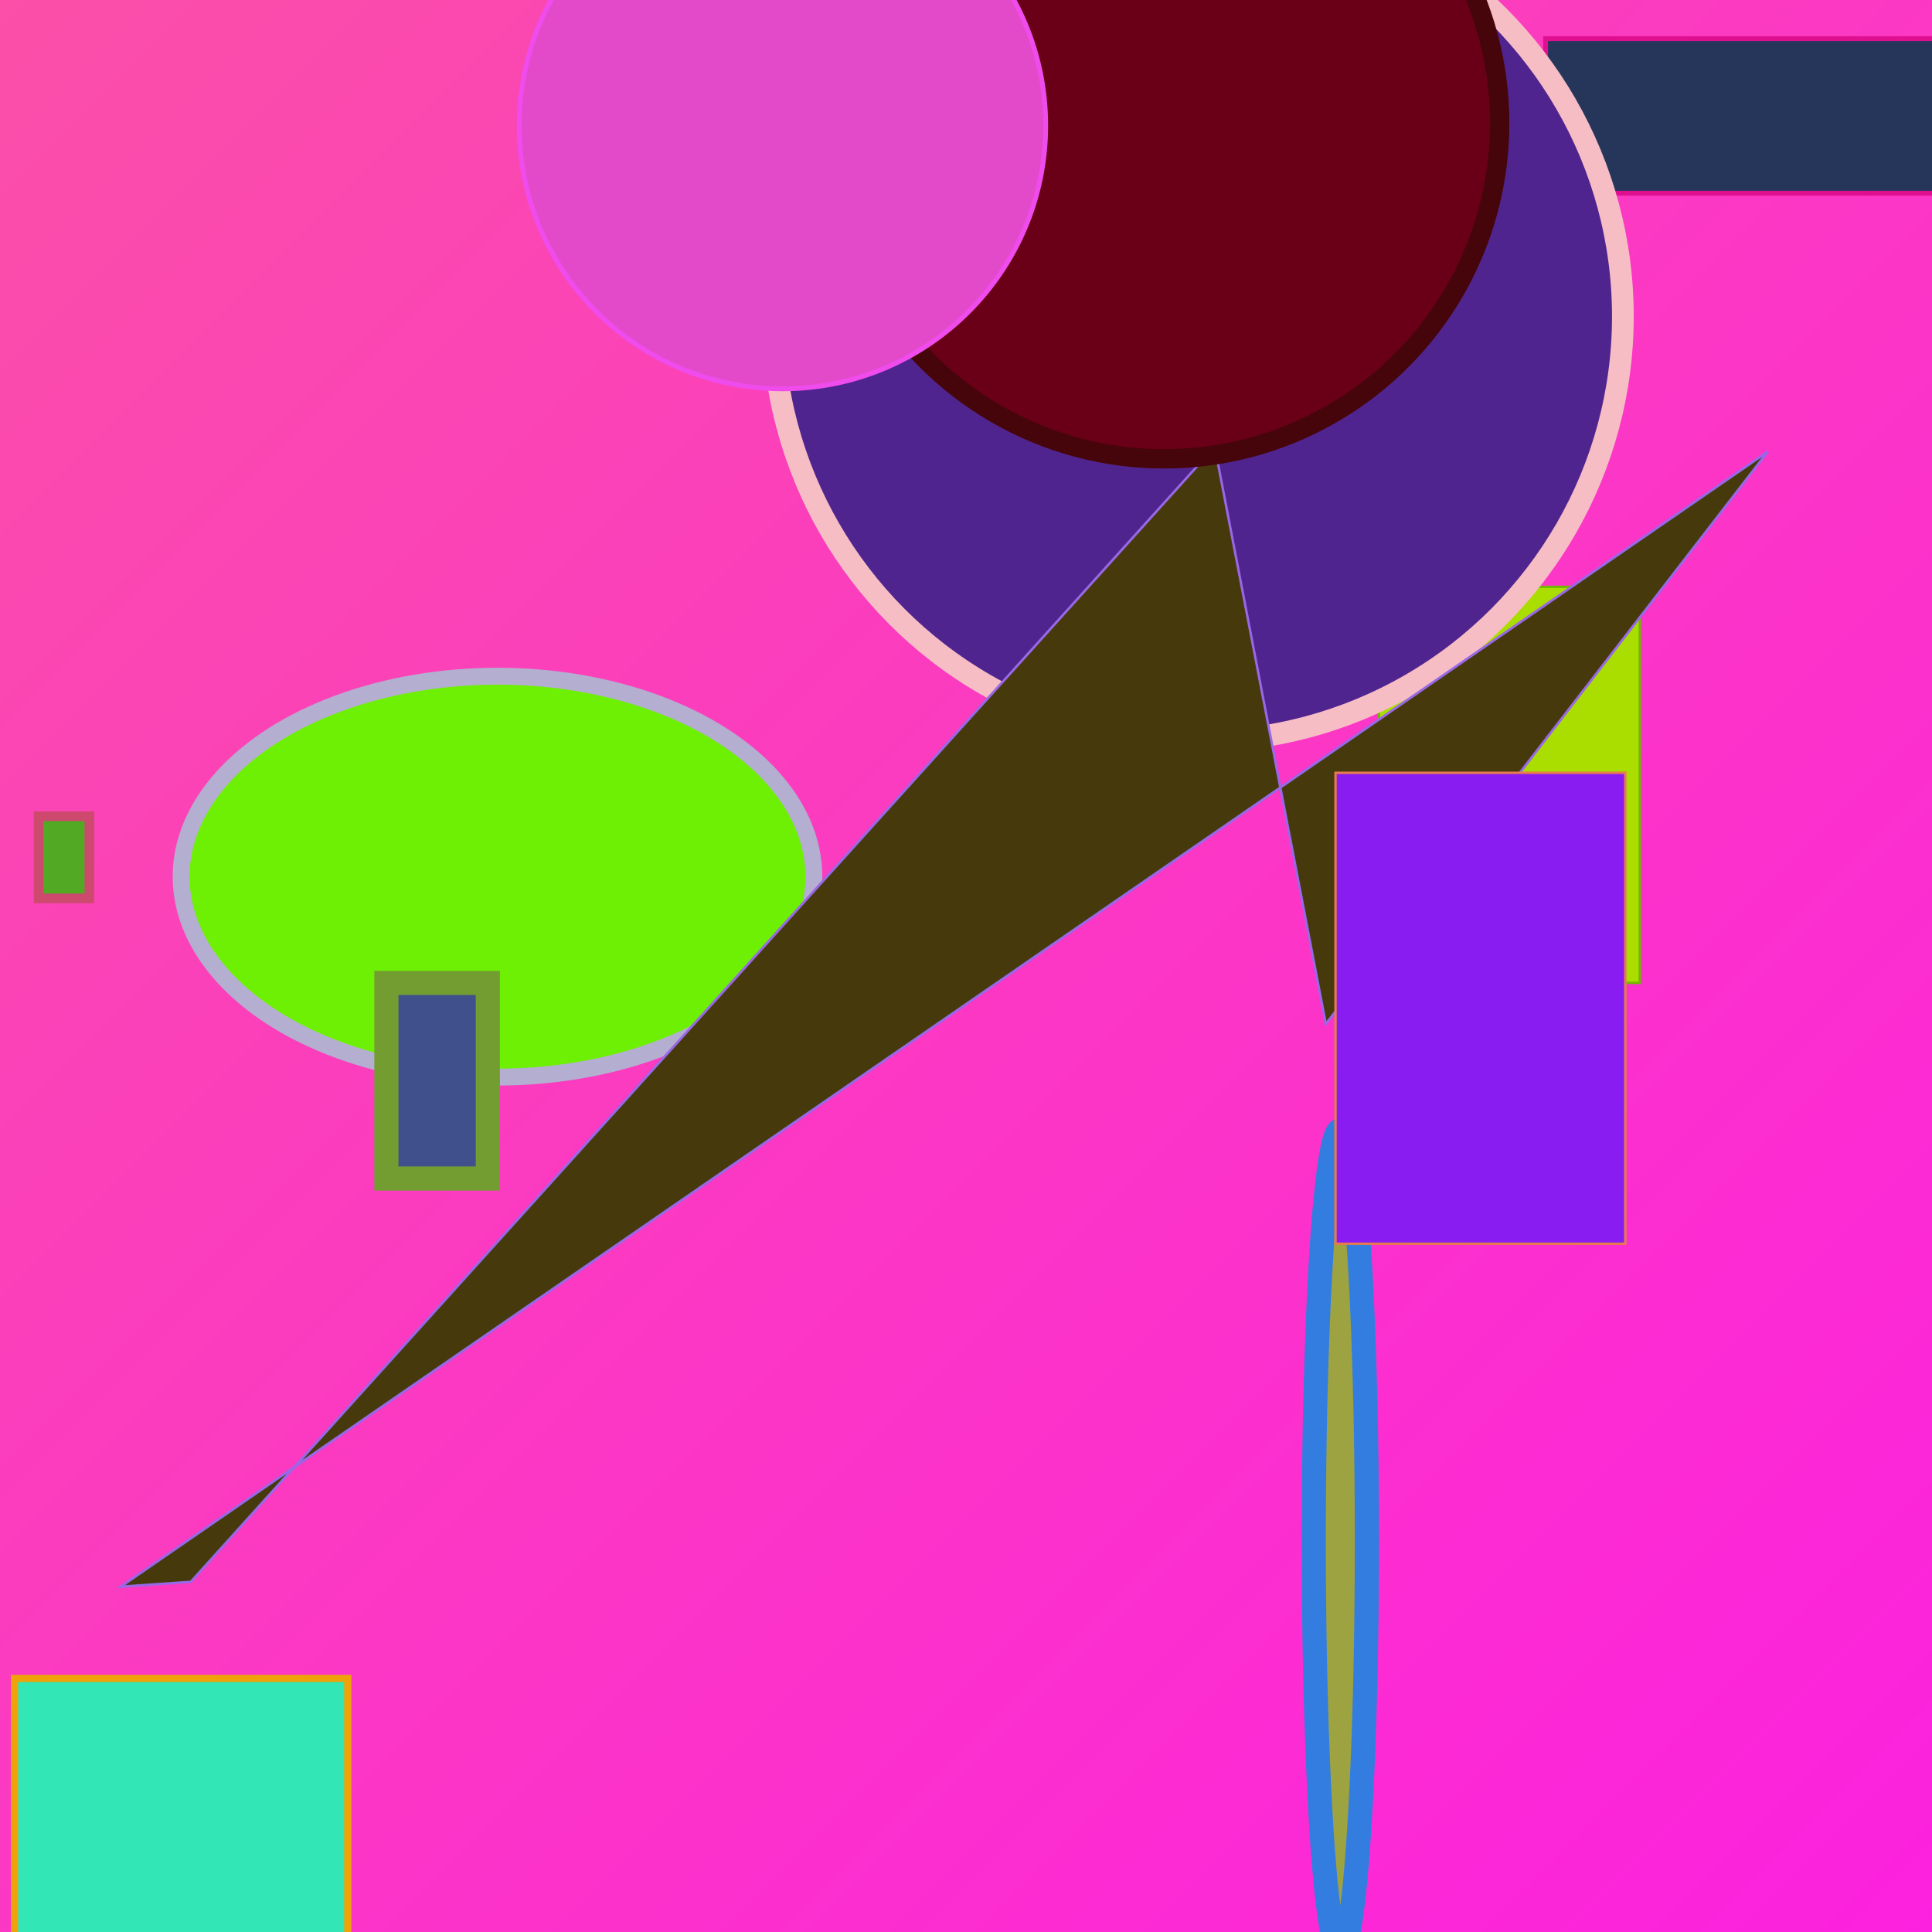 <svg xmlns="http://www.w3.org/2000/svg" viewBox="0 0 800 800" preserveAspectRatio="xMidYMid meet"><defs><linearGradient id="gradient" x1="0%" y1="0%" x2="100%" y2="100%"><stop offset="0%" stop-color="#fb4fa8"/><stop offset="100%" stop-color="#fc21df"/></linearGradient></defs><rect width="800" height="800" fill="url(#gradient)"/><rect x="571" y="243" width="108" height="164" fill="#ad08c" stroke="#72b802" stroke-width="1"/><rect x="640" y="16" width="186" height="64" fill="#25365a" stroke="#df0f90" stroke-width="2"/><ellipse cx="206" cy="363" rx="131" ry="83" fill="#6df004" stroke="#b4aed0" stroke-width="7"/><ellipse cx="555" cy="638" rx="11" ry="170" fill="#9da341" stroke="#337de0" stroke-width="10"/><rect x="16" y="338" width="21" height="34" fill="#51a924" stroke="#cd496e" stroke-width="4"/><rect x="6" y="695" width="138" height="132" fill="#33e6b6" stroke="#eea30a" stroke-width="3"/><circle cx="496" cy="131" r="176" fill="#50248e" stroke="#f6bdc5" stroke-width="9"/><polygon points="79,655 50,657 732,187 549,424 503,185" fill="#463a0d" stroke="#9868e7" stroke-width="1"/><rect x="160" y="407" width="42" height="81" fill="#3f508c" stroke="#739d31" stroke-width="10"/><rect x="553" y="320" width="120" height="195" fill="#891cf1" stroke="#e67b4e" stroke-width="1"/><circle cx="482" cy="51" r="139" fill="#6a0017" stroke="#45050a" stroke-width="8"/><circle cx="324" cy="52" r="109" fill="#e34aca" stroke="#f04bec" stroke-width="2"/></svg>